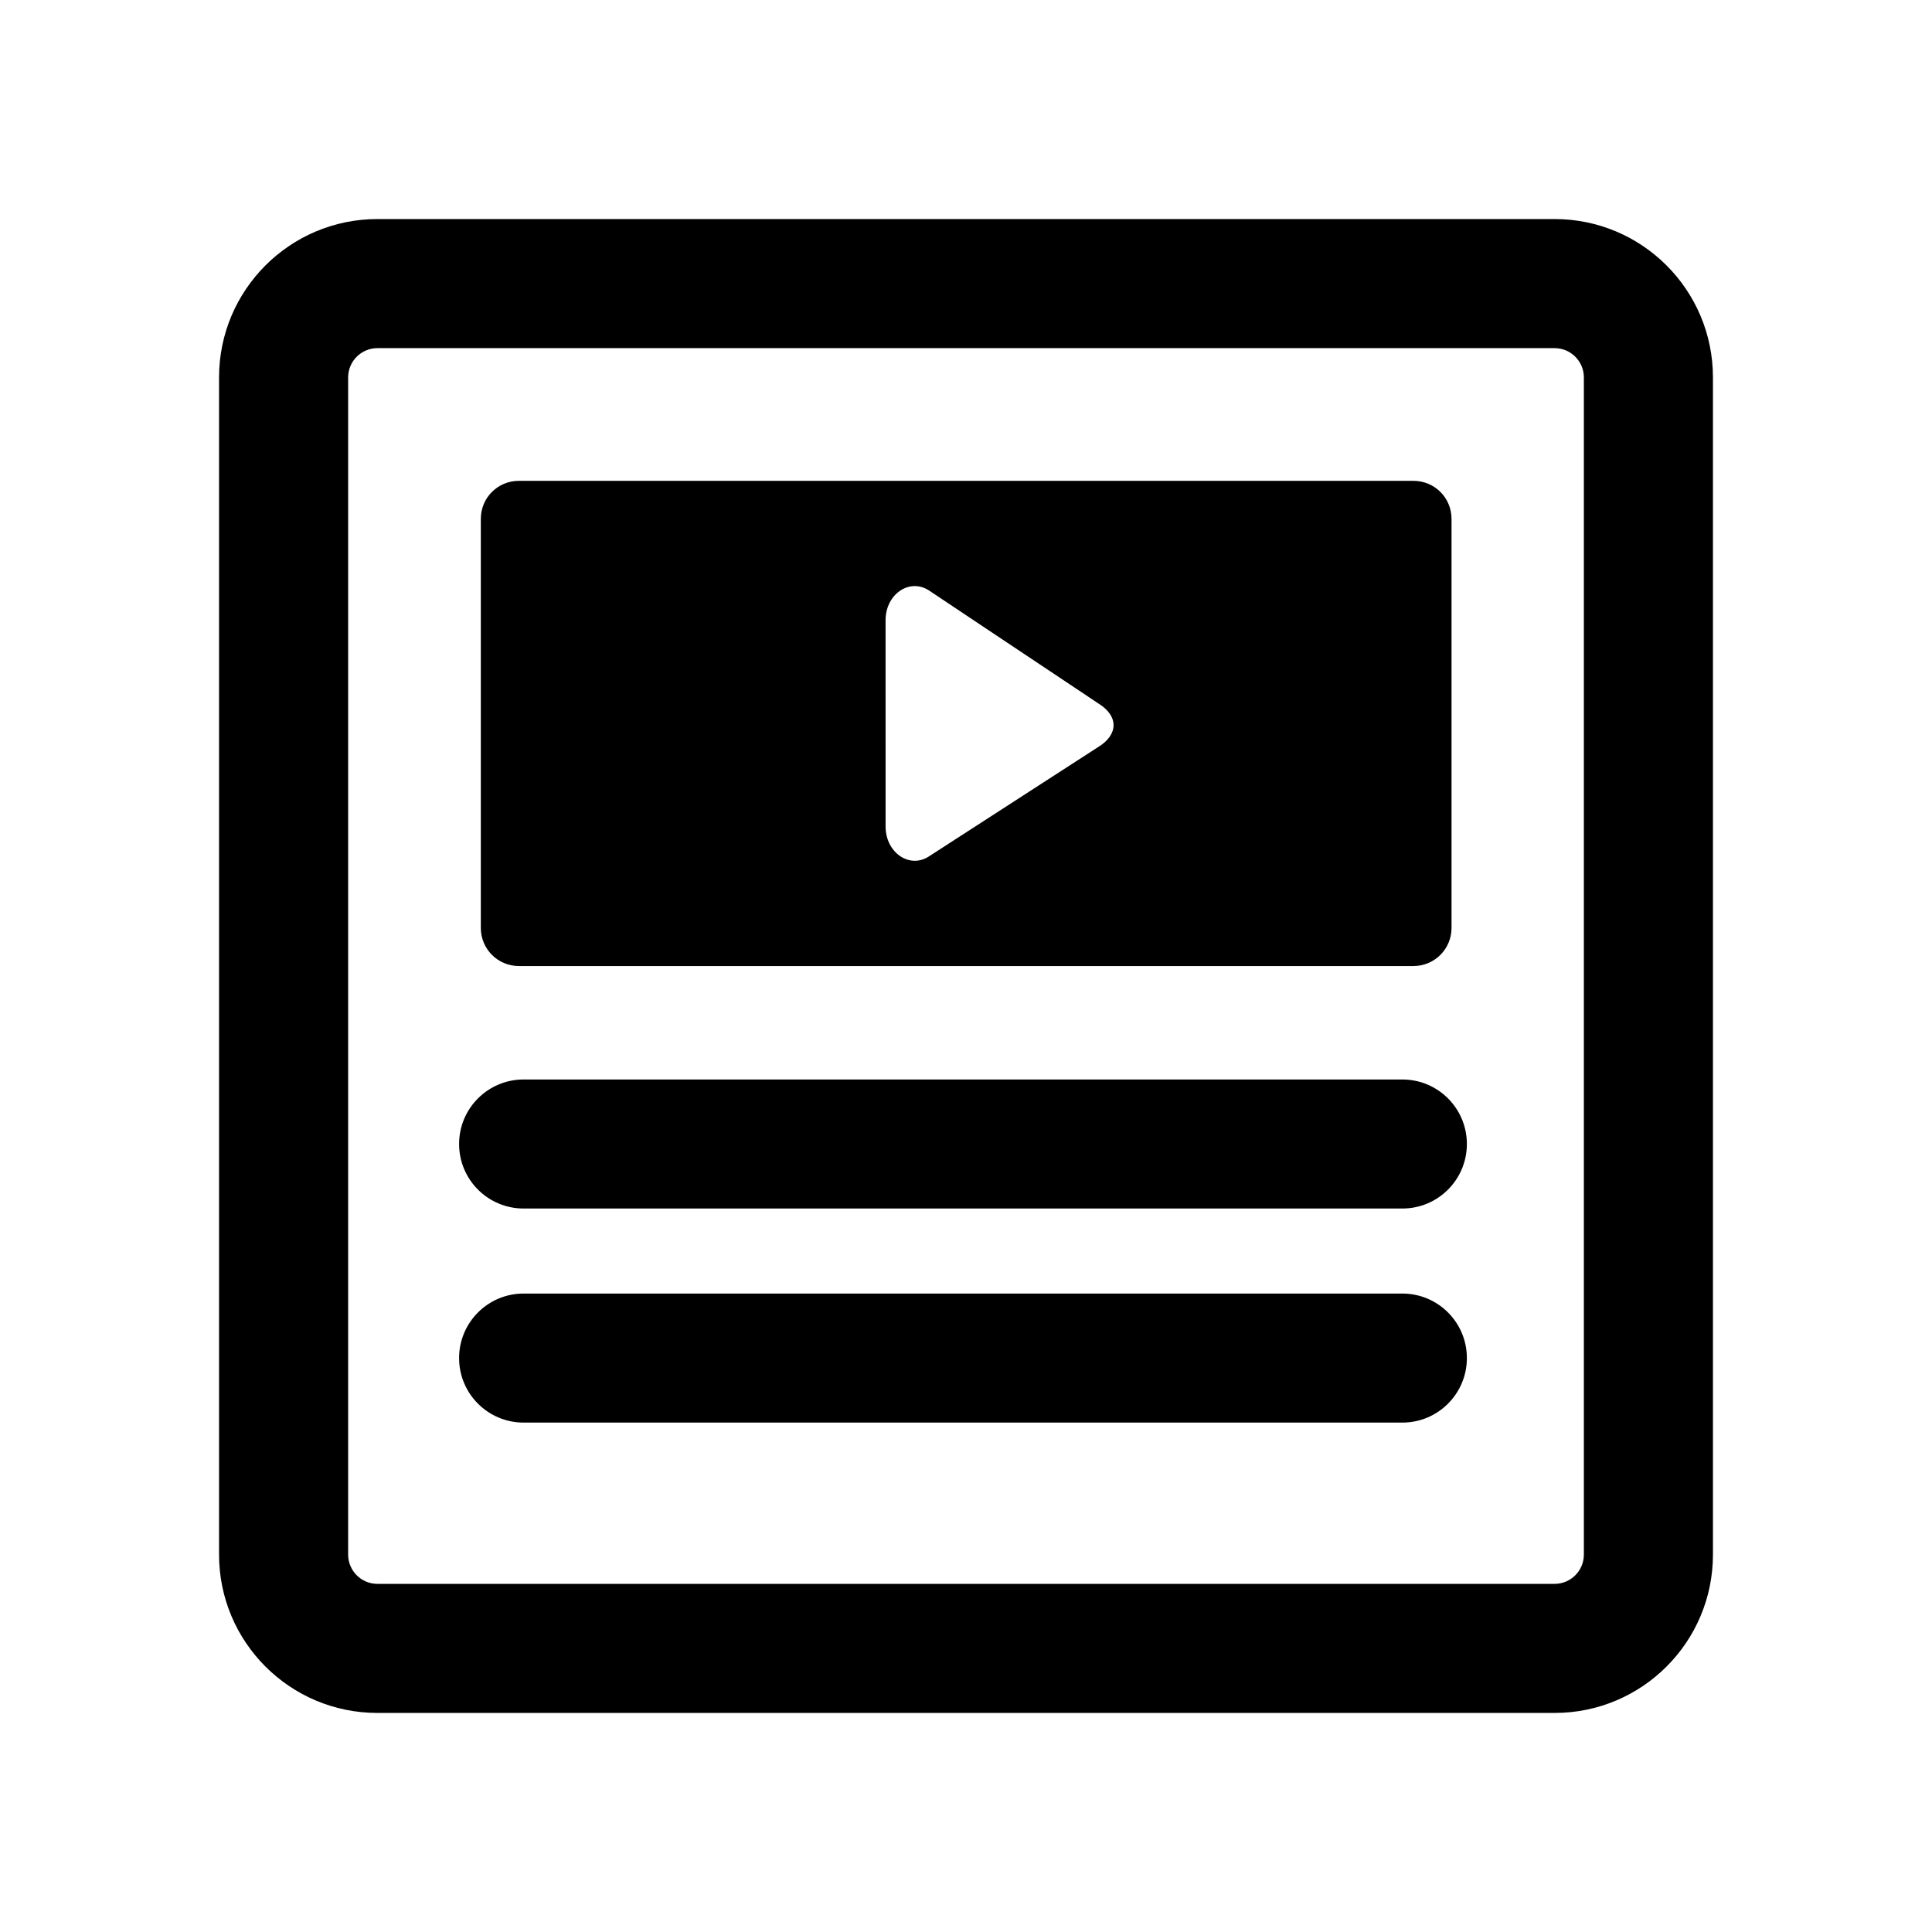 <?xml version="1.0" encoding="UTF-8"?>
<!-- Uploaded to: ICON Repo, www.iconrepo.com, Generator: ICON Repo Mixer Tools -->
<svg fill="#000000" width="800px" height="800px" version="1.1" viewBox="144 144 512 512" xmlns="http://www.w3.org/2000/svg">
 <g>
  <path d="m555.98 202.05h-311.96c-23.176 0-41.969 18.793-41.969 41.969v311.96c0 23.176 18.793 41.969 41.969 41.969h311.96c23.176 0 41.969-18.793 41.969-41.969v-311.96c0-23.176-18.793-41.969-41.969-41.969zm7.762 353.93c0 4.285-3.477 7.762-7.762 7.762h-311.96c-4.281 0-7.758-3.477-7.758-7.762v-311.96c0-4.281 3.477-7.758 7.758-7.758h311.96c4.285 0 7.762 3.477 7.762 7.758z"/>
  <path d="m518.59 271.43h-237.09c-5.594 0-10.078 4.484-10.078 10.078v108.42c0 5.543 4.484 10.078 10.078 10.078h237.09c5.594 0 10.078-4.535 10.078-10.078v-108.42c0-5.594-4.484-10.078-10.078-10.078zm-83.629 70.586-44.988 29.07c-5.141 3.125-11.285-1.258-11.285-8.062l-0.004-54.664c0-6.801 6.195-11.184 11.387-7.961l45.09 30.078c5.34 3.324 5.238 8.262-0.199 11.539z"/>
  <path d="m515.64 464.27h-232.88c-9.441 0-17.094-7.652-17.094-17.098s7.652-17.098 17.094-17.098h232.88c9.445 0 17.098 7.652 17.098 17.098s-7.652 17.098-17.098 17.098z"/>
  <path d="m515.64 521h-232.88c-9.441 0-17.094-7.652-17.094-17.098 0-9.445 7.652-17.098 17.094-17.098h232.88c9.445 0 17.098 7.652 17.098 17.098 0 9.445-7.652 17.098-17.098 17.098z"/>
 </g>
</svg>
